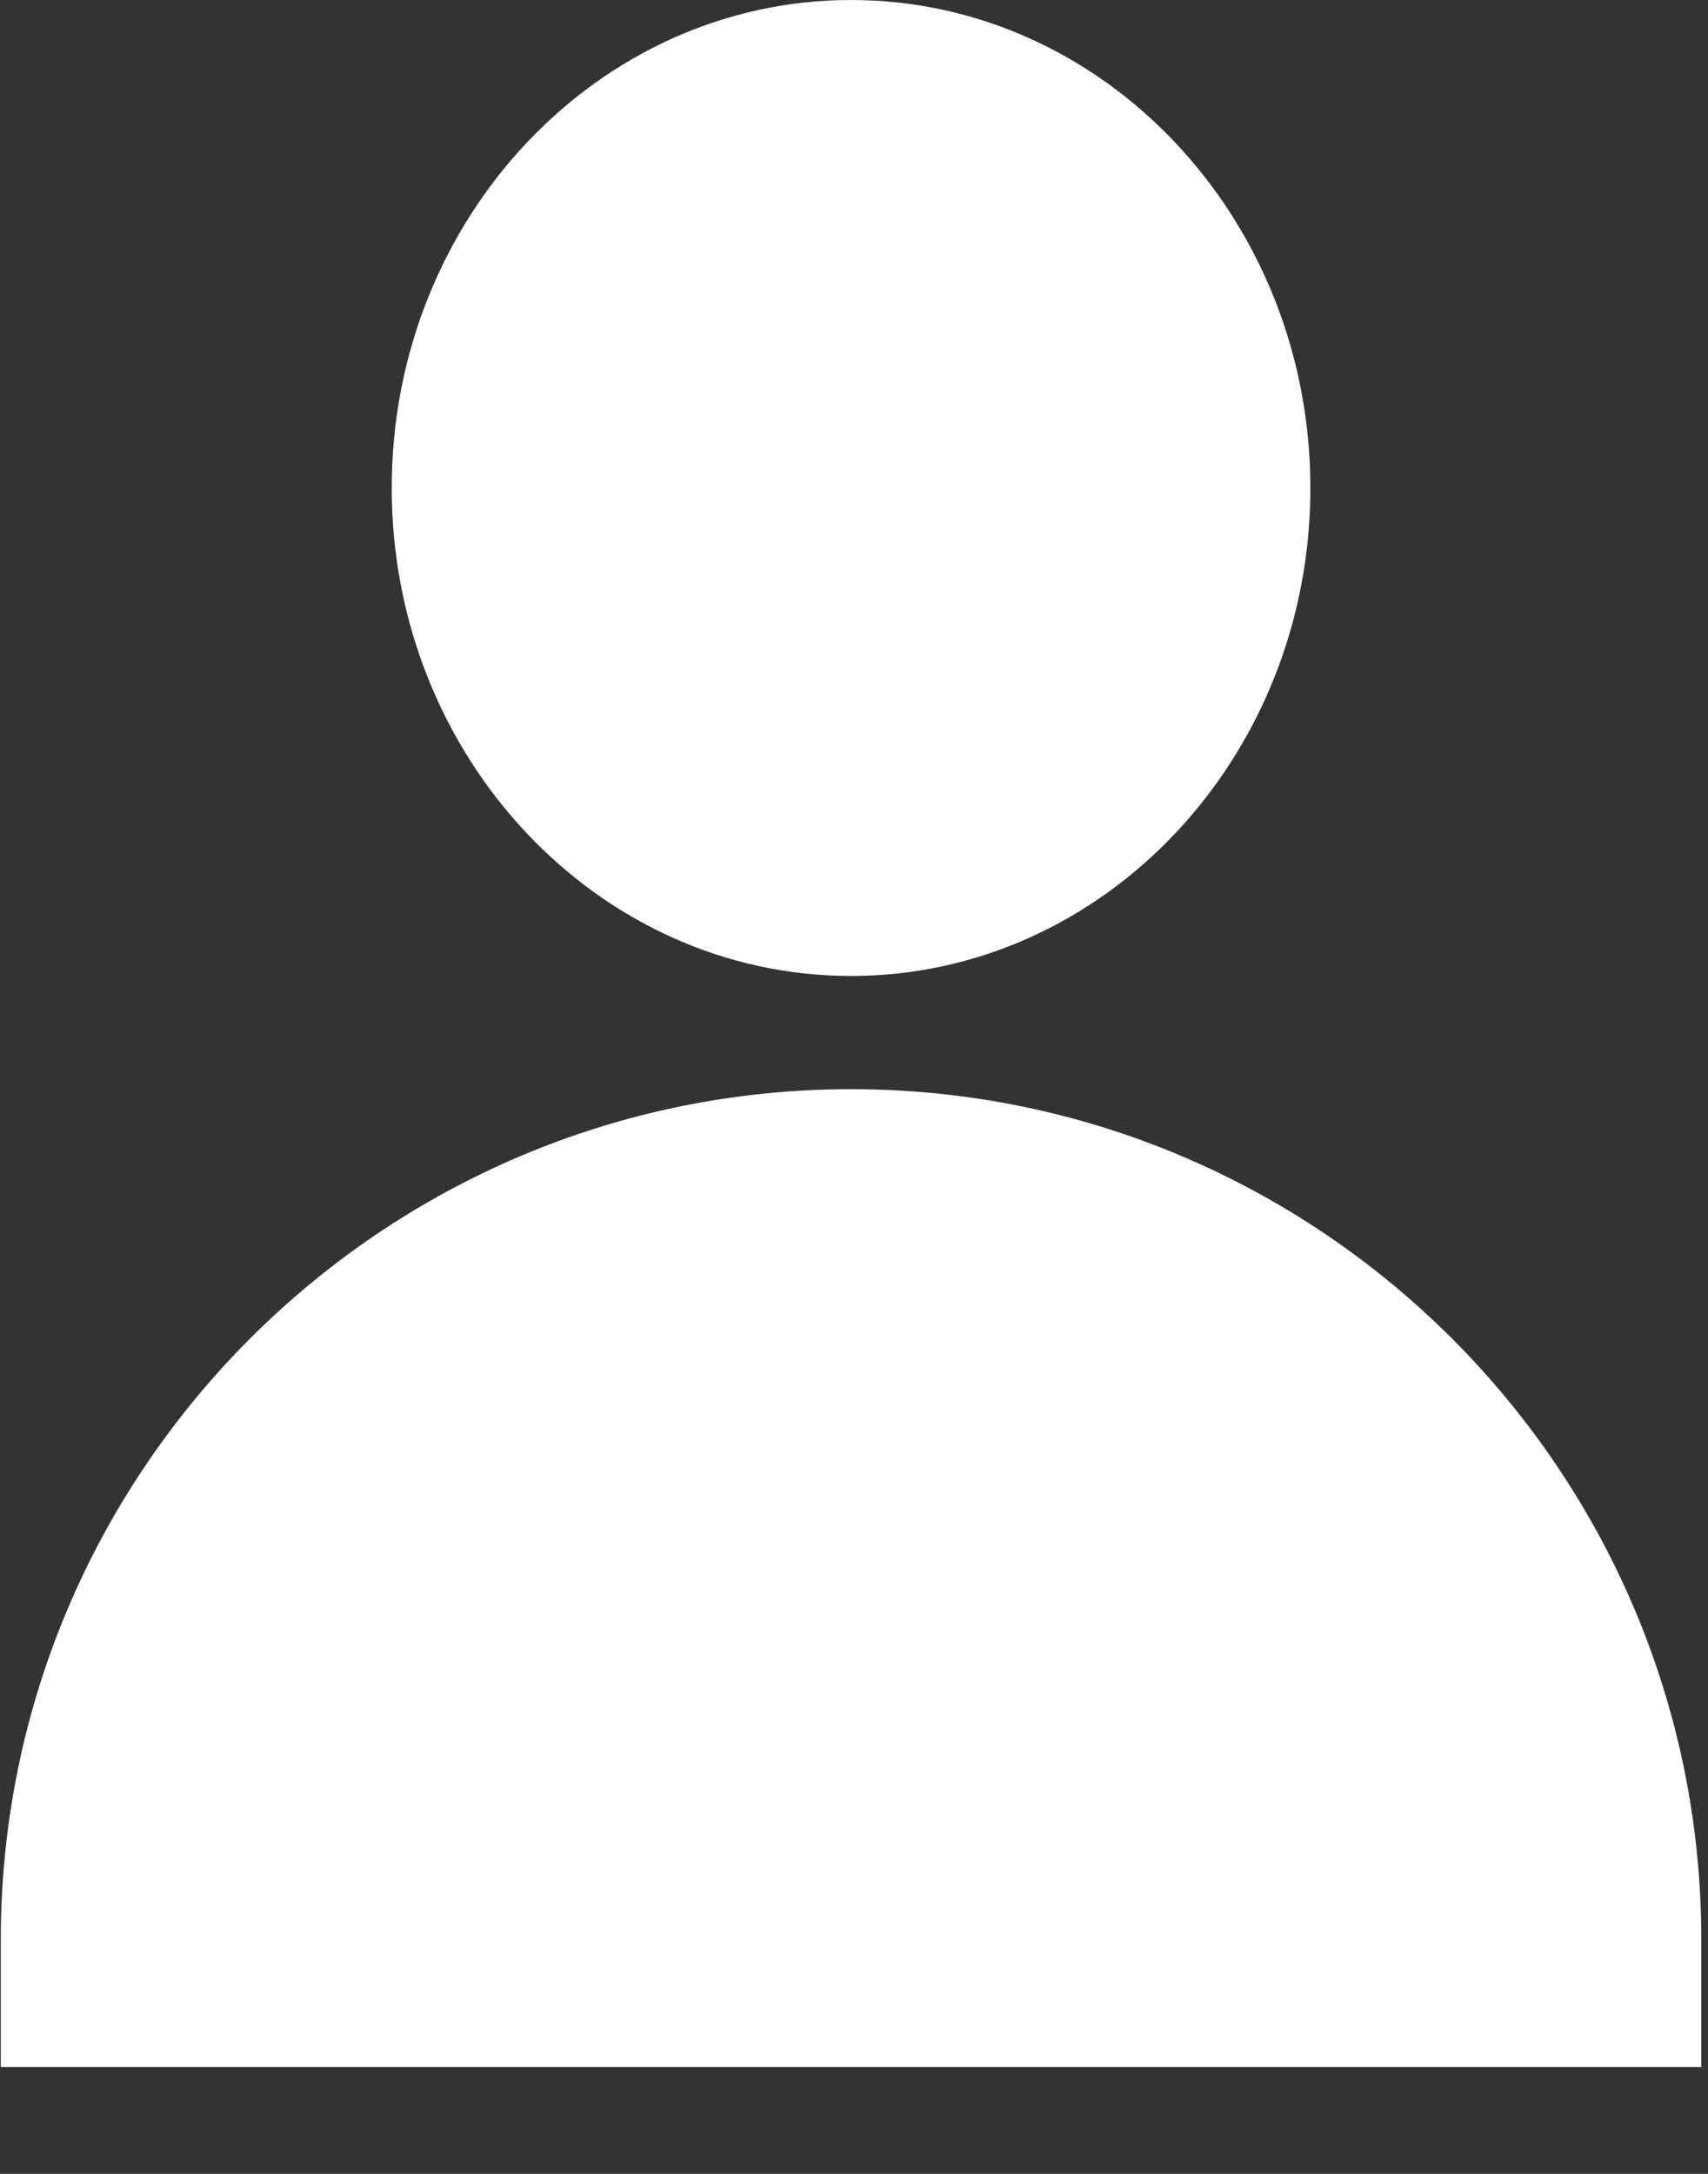 <?xml version="1.0" encoding="UTF-8" standalone="no"?>
<!DOCTYPE svg PUBLIC "-//W3C//DTD SVG 1.1//EN" "http://www.w3.org/Graphics/SVG/1.1/DTD/svg11.dtd">
<svg width="100%" height="100%" viewBox="0 0 11 14" version="1.1" xmlns="http://www.w3.org/2000/svg" xmlns:xlink="http://www.w3.org/1999/xlink" xml:space="preserve" xmlns:serif="http://www.serif.com/" style="fill-rule:evenodd;clip-rule:evenodd;stroke-linejoin:round;stroke-miterlimit:2;">
    <rect x="0" y="0" width="11" height="14" fill="#333333" stroke="none"/>
    <g transform="matrix(0.026,0,0,0.026,-1.175,0)">
        <g>
            <g>
                <path d="M256,0C193.263,0 142.222,54.223 142.222,120.872C142.222,187.521 193.263,241.744 256,241.744C318.737,241.744 369.778,187.521 369.778,120.872C369.778,54.223 318.737,0 256,0Z" style="fill:white;fill-rule:nonzero;"/>
            </g>
        </g>
        <g>
            <g>
                <path d="M256,269.786C139.869,269.786 45.39,364.265 45.39,480.396L45.39,512L466.61,512L466.61,480.397C466.61,364.266 372.131,269.786 256,269.786Z" style="fill:white;fill-rule:nonzero;"/>
            </g>
        </g>
    </g>
</svg>
